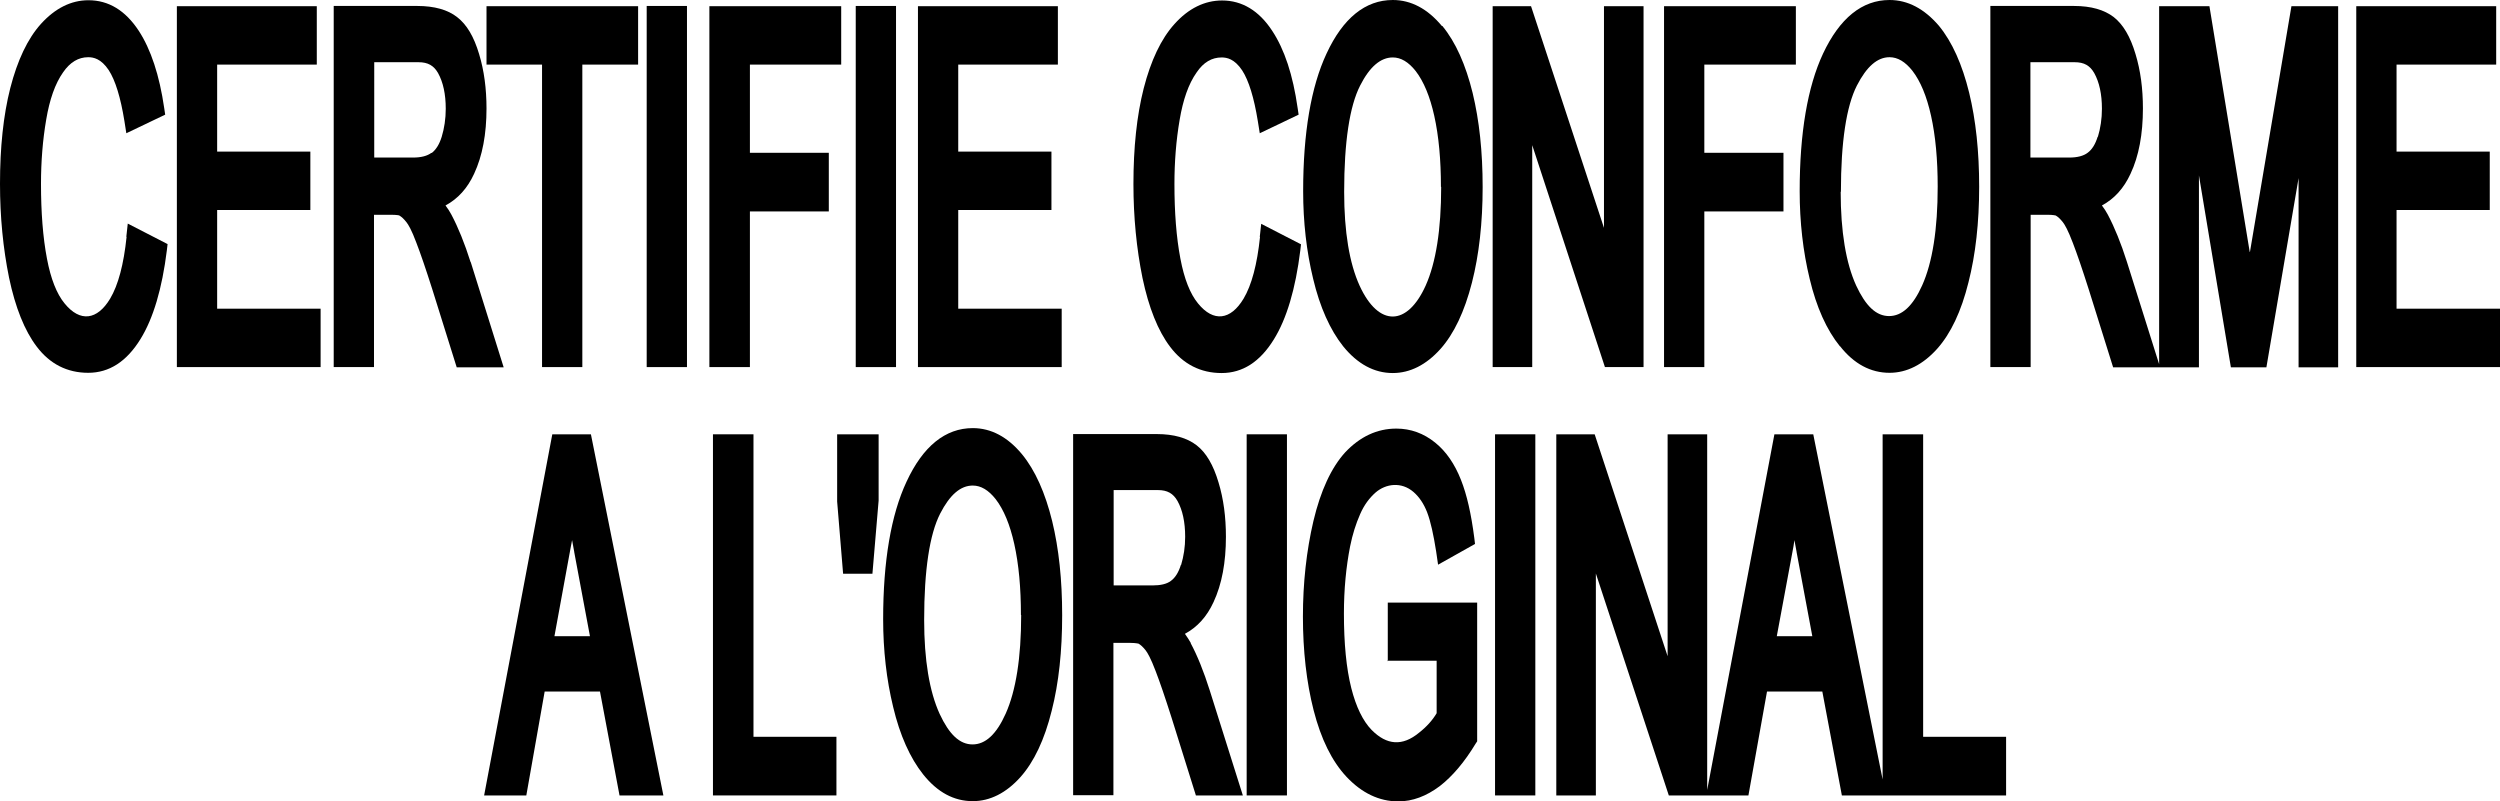 <?xml version="1.0" encoding="UTF-8"?><svg id="b" xmlns="http://www.w3.org/2000/svg" viewBox="0 0 104.88 33.61"><g id="c"><path d="M24.09,23.16l.66,3.53h-1.49l.69-3.77c.02-.08.03-.17.05-.26.03.16.06.32.09.49M23.17,18.22l-2.86,15.15h1.77l.77-4.36h2.32l.82,4.36h1.84l-3.04-15.15h-1.63Z"/><polygon points="9.11 8.81 13.02 8.81 13.02 6.36 9.11 6.36 9.11 2.71 13.29 2.71 13.29 .26 7.42 .26 7.42 15.4 13.45 15.4 13.45 12.95 9.11 12.95 9.11 8.81"/><polygon points="100.54 12.95 100.54 8.81 104.45 8.81 104.45 6.36 100.54 6.36 100.54 2.71 104.72 2.71 104.72 .26 98.85 .26 98.85 15.4 104.88 15.4 104.88 12.95 100.54 12.95"/><path d="M18.1,6.41c-.17.13-.43.2-.77.2h-1.63V2.61h1.86c.39,0,.64.14.82.46.21.38.32.88.32,1.49,0,.42-.06.82-.17,1.18-.1.32-.24.54-.42.68M19.74,10.99c-.25-.79-.52-1.45-.8-1.98-.07-.13-.15-.26-.25-.39.52-.28.92-.72,1.2-1.33.35-.75.52-1.67.52-2.74,0-.82-.1-1.59-.31-2.28-.22-.74-.52-1.24-.92-1.55-.39-.31-.96-.47-1.67-.47h-3.51v15.15h1.69v-6.39h.71c.26,0,.37.03.35.03.09.05.19.14.3.28.08.1.22.33.42.87.17.44.39,1.08.67,1.96l1.02,3.26h1.97l-1.38-4.41Z"/><path d="M88,5.74c-.1.32-.24.54-.42.67-.17.13-.43.2-.77.2h-1.63V2.61h1.86c.39,0,.64.14.82.46.21.38.32.88.32,1.49,0,.42-.06.82-.17,1.18M94.38,10.57l-1.69-10.31h-2.11v15.02l-1.35-4.29c-.25-.79-.52-1.45-.8-1.98-.07-.13-.15-.26-.25-.39.52-.28.92-.72,1.2-1.33.35-.74.52-1.67.52-2.74,0-.83-.1-1.59-.31-2.28-.22-.74-.52-1.24-.91-1.55-.4-.31-.96-.47-1.67-.47h-3.51v15.15h1.69v-6.39h.7c.25,0,.34.03.35.03.09.05.19.14.3.28.08.1.22.34.42.87.17.44.39,1.08.67,1.96l1.02,3.26h3.6V7.36l1.34,8.05h1.49l1.35-7.94v7.94h1.66V.26h-1.96l-1.74,10.31Z"/><path d="M5.31,9.94c-.12,1.15-.35,2.02-.69,2.59-.54.9-1.26,1-1.91.2-.33-.4-.58-1.03-.74-1.88-.17-.89-.25-1.94-.25-3.14,0-.92.07-1.83.22-2.7.14-.83.37-1.5.71-1.98.29-.42.64-.63,1.05-.63.22,0,.54.06.86.54.28.43.5,1.15.66,2.14l.08.51,1.63-.78-.04-.27c-.2-1.38-.56-2.47-1.07-3.25C5.26.44,4.56.01,3.71.01,2.98.01,2.31.35,1.72,1c-.56.62-.99,1.53-1.29,2.7-.29,1.14-.43,2.49-.43,4.01,0,1.39.13,2.71.38,3.94.26,1.24.65,2.22,1.16,2.89.55.73,1.28,1.1,2.16,1.1s1.61-.47,2.19-1.41c.54-.87.91-2.12,1.11-3.73l.03-.26-1.67-.86-.06.55Z"/><path d="M77.23,8.05c0-2.1.23-3.6.67-4.46.41-.8.86-1.19,1.37-1.19.34,0,.66.19.96.57.34.44.6,1.07.78,1.88.19.85.28,1.85.28,2.98,0,1.79-.22,3.18-.65,4.14-.39.87-.85,1.29-1.39,1.29s-.98-.42-1.38-1.28c-.43-.94-.65-2.27-.65-3.94M77.19,14.52c.59.75,1.29,1.12,2.08,1.12.72,0,1.4-.34,2-1.01.57-.64,1.01-1.57,1.31-2.78.3-1.17.45-2.52.45-4.01s-.14-2.8-.42-3.95c-.29-1.18-.71-2.13-1.27-2.81C80.73.37,80.04,0,79.27,0c-1.15,0-2.09.76-2.79,2.25-.65,1.39-.98,3.33-.98,5.77,0,1.29.14,2.53.42,3.68.28,1.18.71,2.14,1.27,2.83"/><polygon points="22.74 15.4 24.43 15.4 24.43 2.71 26.77 2.71 26.77 .26 20.41 .26 20.41 2.71 22.74 2.71 22.74 15.4"/><polygon points="71.5 8.87 74.82 8.87 74.82 6.41 71.5 6.41 71.5 2.71 75.34 2.71 75.34 .26 69.81 .26 69.81 15.4 71.5 15.4 71.5 8.87"/><polygon points="64.28 6.09 67.33 15.4 68.95 15.4 68.95 .26 67.29 .26 67.29 9.56 64.23 .26 62.62 .26 62.62 15.4 64.28 15.4 64.28 6.09"/><polygon points="44.54 12.95 40.2 12.95 40.2 8.81 44.11 8.81 44.11 6.36 40.2 6.36 40.2 2.71 44.38 2.71 44.38 .26 38.51 .26 38.51 15.4 44.54 15.4 44.54 12.95"/><rect x="35.9" y=".25" width="1.69" height="15.15"/><path d="M52.86,9.94c-.12,1.15-.35,2.02-.69,2.59-.54.9-1.26,1-1.91.2-.33-.4-.58-1.03-.74-1.88-.17-.89-.25-1.94-.25-3.13,0-.92.07-1.83.22-2.7.14-.83.37-1.5.71-1.98.29-.43.64-.63,1.05-.63.22,0,.54.06.86.54.28.43.5,1.15.66,2.14l.08.5,1.63-.78-.04-.27c-.2-1.4-.55-2.46-1.07-3.25-.55-.84-1.26-1.27-2.1-1.27-.73,0-1.41.33-2,.99-.56.62-.99,1.53-1.29,2.7-.29,1.14-.43,2.49-.43,4.01,0,1.39.13,2.71.38,3.94.26,1.24.65,2.22,1.16,2.89.55.73,1.28,1.1,2.16,1.1s1.61-.47,2.19-1.41c.54-.87.91-2.12,1.11-3.73l.03-.26-1.67-.86-.06.55Z"/><path d="M58.19,27.72h2.08v2.2c-.17.29-.42.57-.74.82-.69.57-1.35.53-1.99-.12-.36-.37-.65-.96-.85-1.75-.21-.83-.31-1.88-.31-3.13,0-1.01.09-1.95.26-2.82.1-.5.24-.94.42-1.35.17-.39.39-.68.65-.91.43-.37,1.08-.46,1.59-.02.24.21.43.49.57.85.15.39.27.95.38,1.65l.08.55,1.55-.87-.03-.25c-.13-1.01-.31-1.81-.56-2.44-.26-.66-.62-1.19-1.08-1.56-.48-.39-1.03-.59-1.63-.59-.81,0-1.53.34-2.15,1-.58.64-1.03,1.61-1.33,2.88-.29,1.24-.44,2.59-.44,4.01s.15,2.76.45,3.93c.31,1.21.77,2.14,1.38,2.79.64.68,1.37,1.03,2.17,1.03.6,0,1.18-.22,1.74-.64.53-.41,1.04-1.01,1.51-1.79l.06-.09v-5.82h-3.75v2.46Z"/><rect x="52.3" y="18.22" width="1.69" height="15.15"/><path d="M60.46,7.84c0,1.79-.22,3.18-.65,4.14-.77,1.71-1.97,1.75-2.77.01-.43-.94-.65-2.27-.65-3.94,0-2.1.23-3.6.67-4.46.4-.79.86-1.18,1.37-1.18.34,0,.66.19.96.57.34.44.6,1.07.78,1.88.19.85.28,1.86.28,2.98M60.49,1.09c-.6-.72-1.29-1.09-2.06-1.09-1.15,0-2.09.76-2.78,2.25-.65,1.39-.98,3.33-.98,5.77,0,1.29.14,2.53.42,3.68.28,1.18.71,2.14,1.26,2.83.6.74,1.3,1.12,2.08,1.12.72,0,1.4-.34,2-1.01.57-.64,1.01-1.57,1.32-2.78.3-1.17.45-2.52.45-4.01s-.14-2.79-.42-3.95c-.29-1.18-.71-2.13-1.27-2.81"/><path d="M49.54,23.7c-.1.32-.24.54-.42.67-.17.13-.43.19-.77.19h-1.63v-4h1.86c.39,0,.64.14.82.46.21.38.32.88.32,1.5,0,.43-.06.81-.17,1.18M49.96,26.98c-.07-.13-.16-.26-.25-.39.52-.28.92-.72,1.2-1.33.35-.75.52-1.67.52-2.74,0-.83-.1-1.59-.31-2.28-.22-.74-.52-1.25-.92-1.56-.4-.31-.96-.47-1.67-.47h-3.51v15.15h1.69v-6.39h.7c.26,0,.37.04.35.03.09.05.19.14.3.28.08.1.22.34.42.87.17.44.39,1.08.67,1.96l1.02,3.26h1.97l-1.39-4.41c-.25-.79-.52-1.46-.8-1.98"/><rect x="62.72" y="18.22" width="1.69" height="15.15"/><polygon points="31.61 18.22 29.91 18.22 29.91 33.37 35.09 33.37 35.09 30.91 31.61 30.91 31.61 18.22"/><polygon points="31.46 8.87 34.77 8.87 34.77 6.41 31.46 6.41 31.46 2.71 35.29 2.71 35.29 .26 29.76 .26 29.76 15.4 31.46 15.4 31.46 8.87"/><path d="M42.84,25.8c0,1.79-.22,3.18-.65,4.14-.39.87-.85,1.29-1.39,1.29s-.98-.42-1.38-1.28c-.43-.94-.65-2.27-.65-3.94,0-2.1.23-3.6.67-4.46.41-.8.86-1.18,1.37-1.18.34,0,.66.19.96.57.34.44.6,1.07.78,1.88.19.85.28,1.85.28,2.98M42.87,19.05c-.6-.72-1.29-1.09-2.06-1.09-1.15,0-2.09.76-2.78,2.25-.65,1.39-.98,3.33-.98,5.77,0,1.29.14,2.53.42,3.68.28,1.18.71,2.14,1.26,2.83.6.75,1.29,1.12,2.08,1.12.72,0,1.4-.34,2-1.01.57-.64,1.01-1.57,1.31-2.78.3-1.17.44-2.52.44-4.01s-.14-2.8-.42-3.95c-.29-1.18-.71-2.13-1.27-2.81"/><rect x="27.13" y=".25" width="1.69" height="15.15"/><path d="M75.37,23.16l.66,3.53h-1.49l.7-3.77c.01-.08.03-.17.04-.26.03.16.06.32.09.49M80.68,18.22h-1.7v14.48l-2.91-14.48h-1.63l-2.82,14.92v-14.92h-1.66v9.31l-3.06-9.31h-1.61v15.15h1.66v-9.31l3.06,9.31h3.34l.78-4.36h2.32l.82,4.36h6.89v-2.46h-3.48v-12.69Z"/><polygon points="35.12 21.04 35.37 24.07 36.6 24.07 36.86 21 36.86 18.22 35.12 18.22 35.12 21.04"/></g></svg>